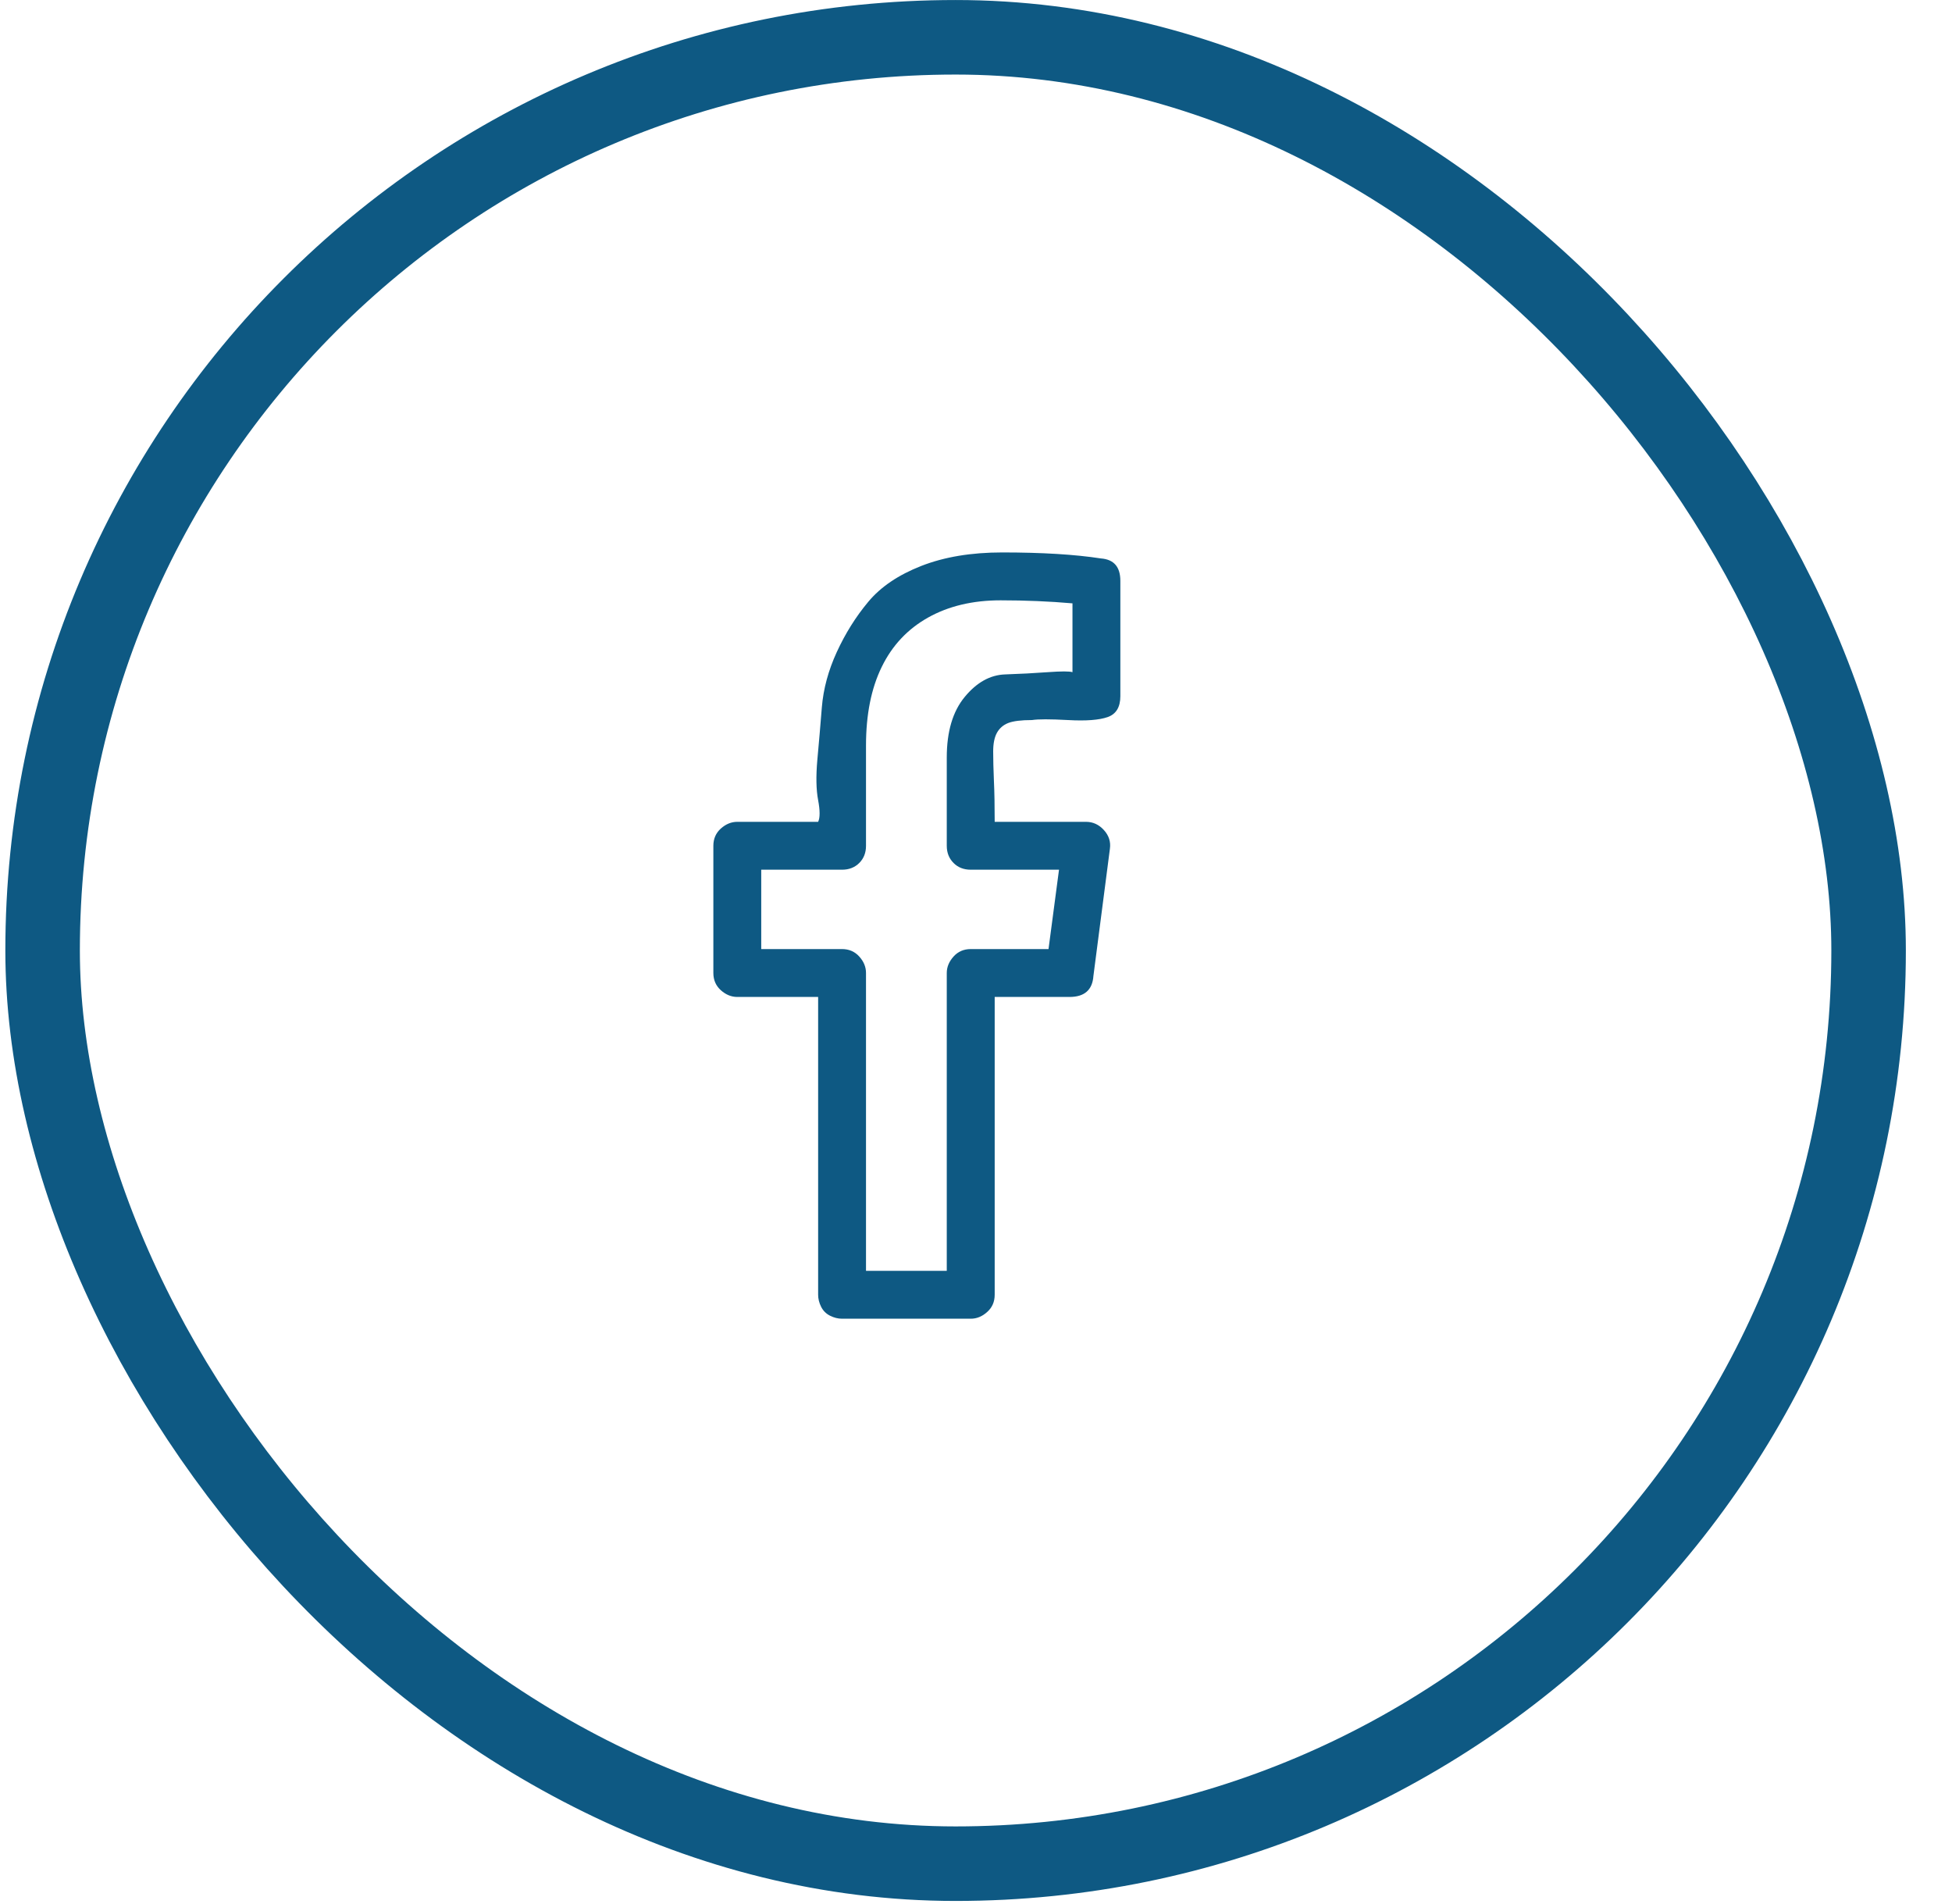 <svg width="40" height="39" viewBox="0 0 40 39" fill="none" xmlns="http://www.w3.org/2000/svg">
<rect x="0.873" y="0.764" width="37.418" height="37.418" rx="18.709" stroke="#0E5983" stroke-width="1.527"/>
<g clip-path="url(#clip0_190_265)">
<path d="M15.109 20.425C14.986 20.425 14.874 20.379 14.771 20.287C14.669 20.195 14.618 20.077 14.618 19.934V17.328C14.618 17.185 14.669 17.067 14.771 16.975C14.874 16.883 14.986 16.837 15.109 16.837H16.765C16.805 16.756 16.805 16.607 16.765 16.393C16.724 16.178 16.719 15.902 16.749 15.565C16.78 15.227 16.811 14.87 16.841 14.492C16.872 14.113 16.974 13.735 17.148 13.357C17.322 12.979 17.536 12.636 17.792 12.33C18.047 12.023 18.41 11.778 18.88 11.594C19.35 11.41 19.902 11.318 20.536 11.318C21.354 11.318 22.028 11.359 22.56 11.441C22.826 11.461 22.958 11.614 22.958 11.901V14.262C22.958 14.486 22.872 14.63 22.698 14.691C22.524 14.752 22.253 14.773 21.885 14.752C21.517 14.732 21.272 14.732 21.149 14.752C20.924 14.752 20.761 14.773 20.659 14.813C20.556 14.854 20.48 14.921 20.429 15.013C20.378 15.105 20.352 15.233 20.352 15.396C20.352 15.56 20.357 15.759 20.367 15.994C20.378 16.229 20.383 16.51 20.383 16.837H22.253C22.396 16.837 22.519 16.893 22.621 17.006C22.723 17.118 22.764 17.246 22.744 17.389L22.406 19.995C22.386 20.282 22.222 20.425 21.916 20.425H20.383V26.526C20.383 26.67 20.332 26.787 20.229 26.879C20.127 26.971 20.015 27.017 19.892 27.017H17.255C17.173 27.017 17.092 26.997 17.01 26.956C16.928 26.915 16.867 26.854 16.826 26.772C16.785 26.69 16.765 26.608 16.765 26.526V20.425H15.109ZM15.599 17.818V19.444H17.255C17.398 19.444 17.516 19.495 17.608 19.597C17.7 19.699 17.746 19.811 17.746 19.934V26.036H19.401V19.934C19.401 19.811 19.448 19.699 19.54 19.597C19.631 19.495 19.749 19.444 19.892 19.444H21.486L21.701 17.818H19.892C19.749 17.818 19.631 17.772 19.54 17.68C19.448 17.588 19.401 17.471 19.401 17.328V15.519C19.401 14.987 19.524 14.573 19.77 14.277C20.015 13.98 20.291 13.827 20.597 13.817C20.904 13.807 21.195 13.791 21.471 13.771C21.747 13.751 21.916 13.751 21.977 13.771V12.361C21.507 12.32 21.016 12.299 20.505 12.299C19.933 12.299 19.437 12.417 19.018 12.652C18.599 12.887 18.282 13.224 18.068 13.664C17.853 14.103 17.746 14.64 17.746 15.273V17.328C17.746 17.471 17.7 17.588 17.608 17.68C17.516 17.772 17.398 17.818 17.255 17.818H15.599Z" fill="#0E5983"/>
</g>
<defs>
<clipPath id="clip0_190_265">
<rect width="16.036" height="16.036" fill="white" transform="matrix(1 0 0 -1 11.564 27.109)"/>
</clipPath>
</defs>
</svg>
